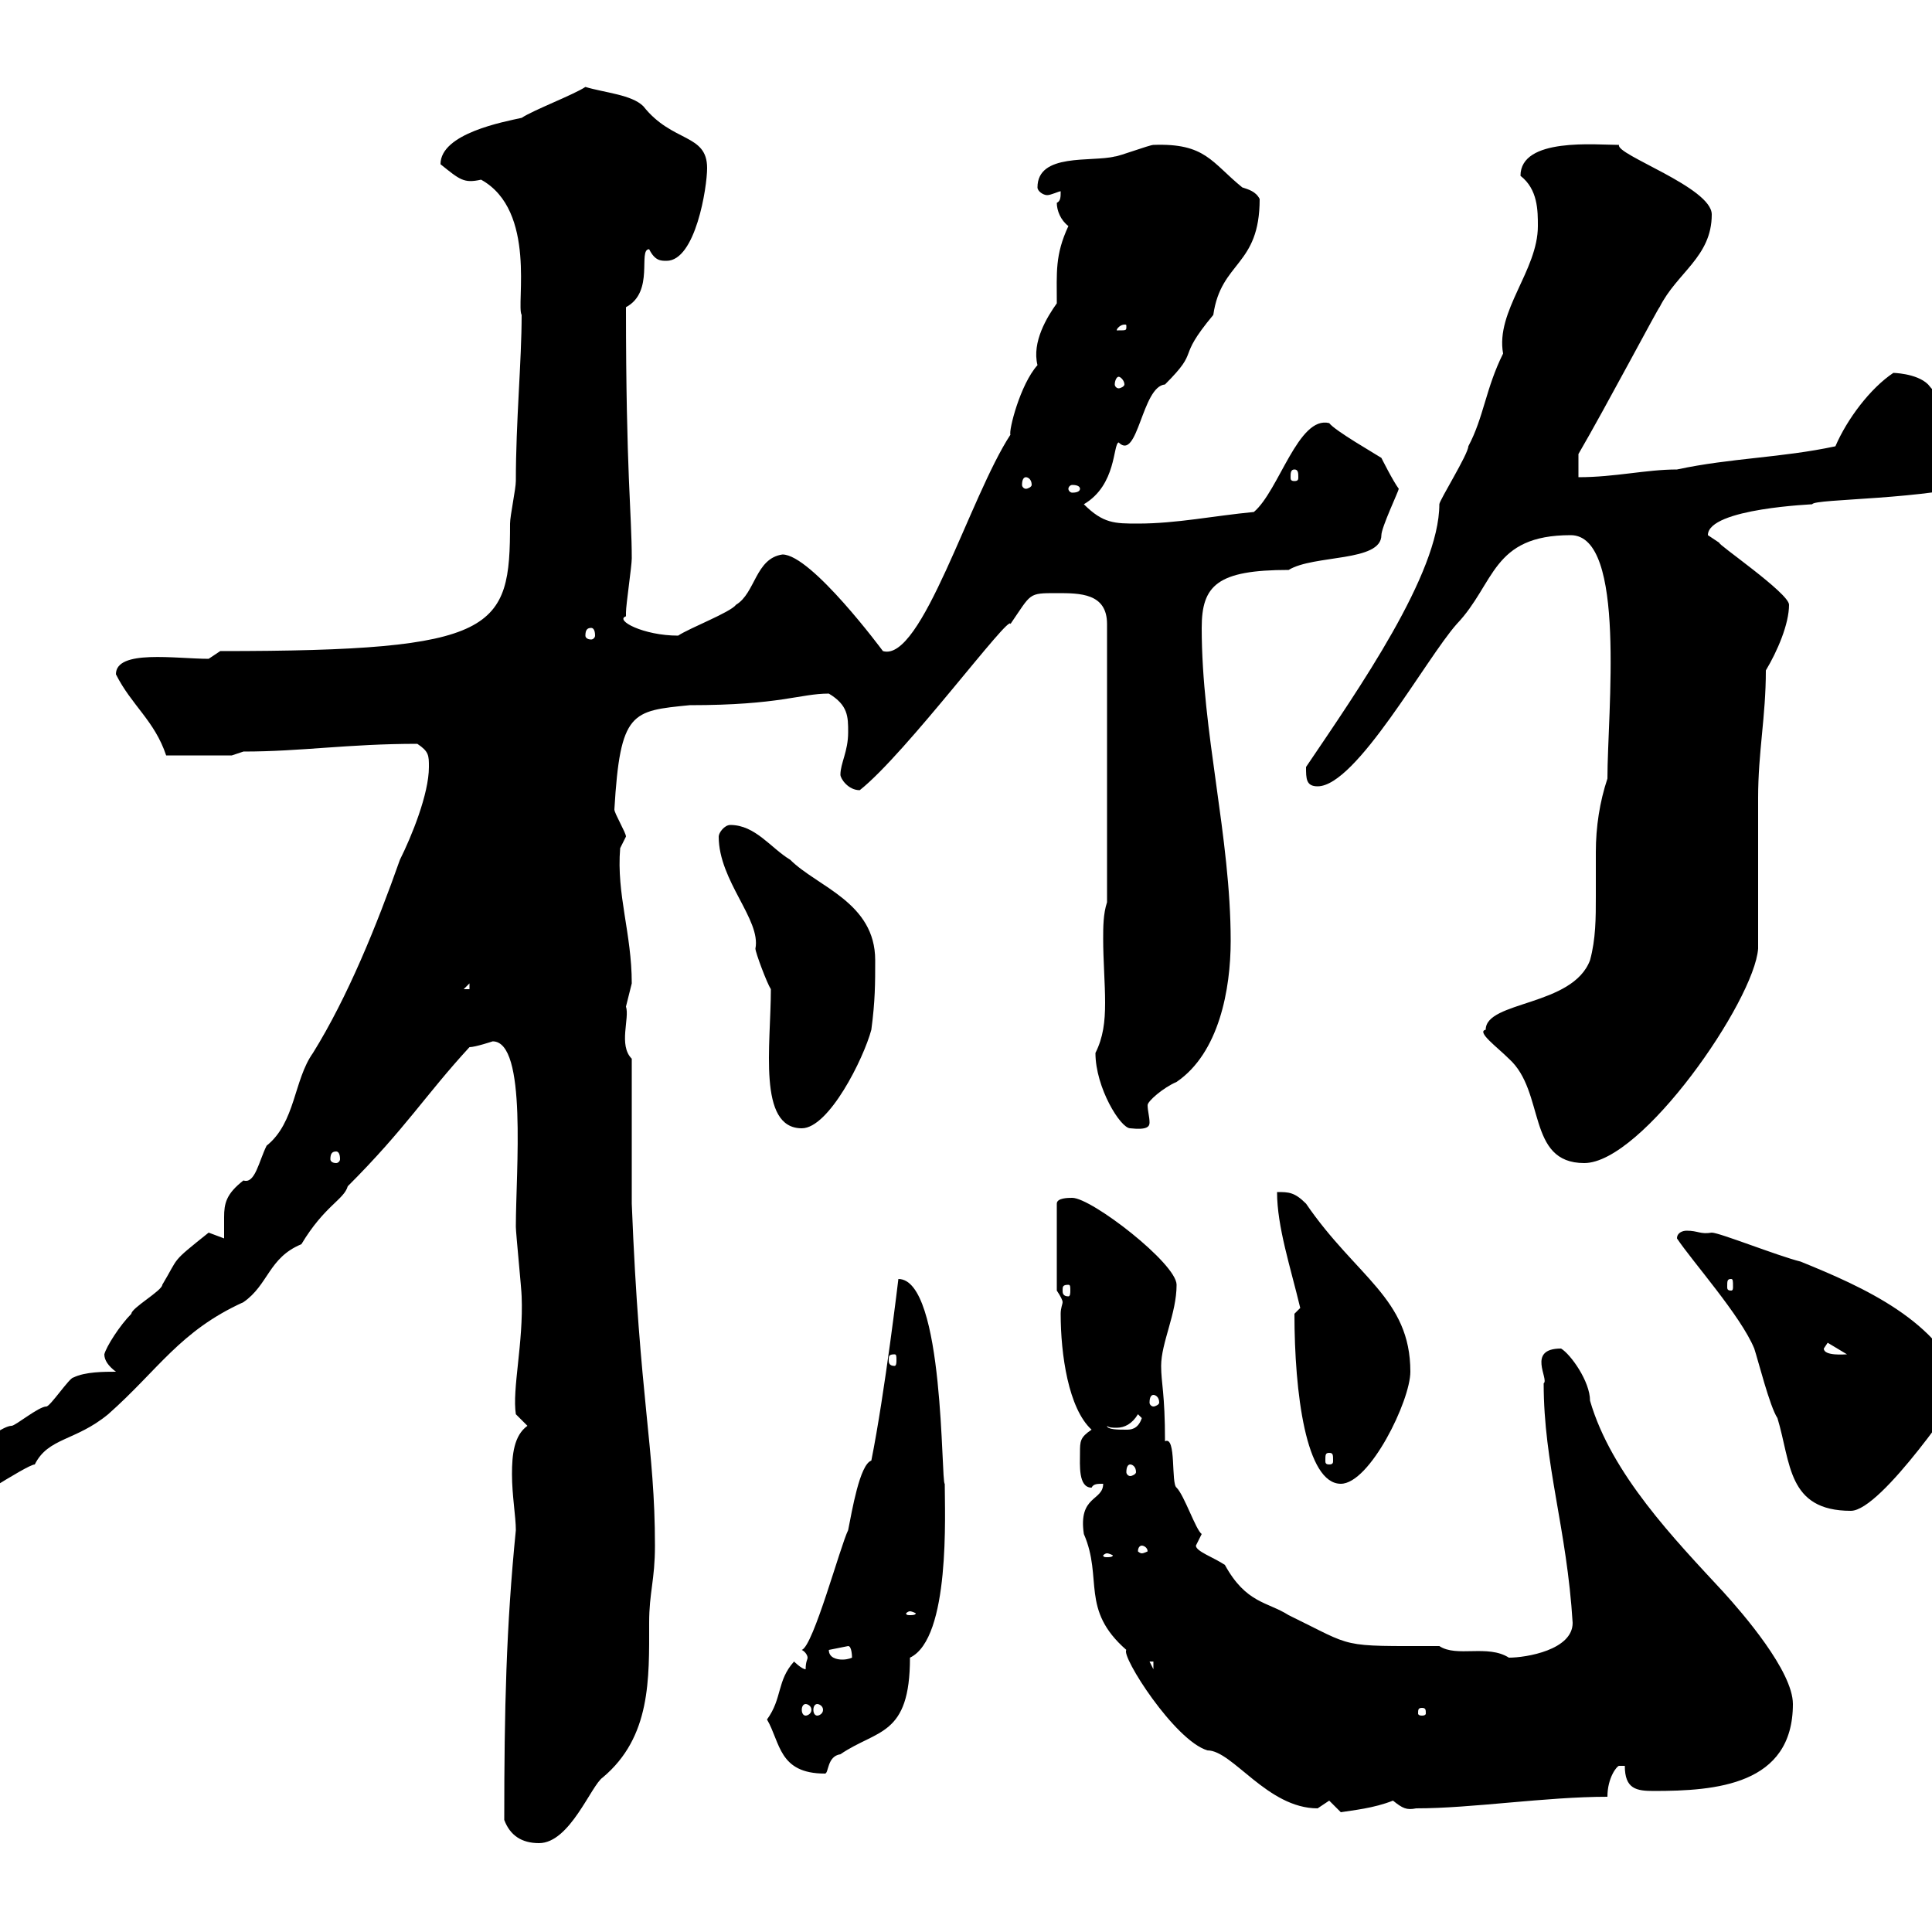 <svg xmlns="http://www.w3.org/2000/svg" xmlns:xlink="http://www.w3.org/1999/xlink" width="300" height="300"><path d="M78.30 282.60C79.20 285 81 286.20 83.70 286.20C88.50 286.20 91.80 277.20 93.60 276C101.10 269.70 100.80 260.70 100.80 252C100.80 247.20 101.70 245.40 101.70 240C101.70 224.70 99.30 217.50 98.10 186.90L98.10 164.40C96 162.30 97.80 158.10 97.20 156.30C97.20 156.30 98.10 152.70 98.10 152.70C98.10 144.90 95.70 138.90 96.30 131.70C96.30 131.70 97.20 129.90 97.20 129.90C97.20 129.30 95.40 126.30 95.40 125.70C96.30 110.40 98.10 110.40 107.10 109.50C121.20 109.50 124.20 107.70 128.70 107.70C131.70 109.50 131.70 111.30 131.70 113.70C131.70 116.70 130.50 118.50 130.50 120.30C130.50 120.90 131.70 122.70 133.50 122.70C140.70 117 156.90 95.10 156.90 96.90C160.20 92.10 159.60 92.10 164.10 92.10C167.70 92.10 171.90 92.10 171.90 96.90L171.90 140.10C171.30 141.90 171.30 144 171.30 145.80C171.30 149.10 171.60 152.70 171.60 155.70C171.60 158.70 171.30 161.10 170.10 163.50C170.10 168.90 174 175.20 175.50 175.20C178.20 175.50 178.50 174.90 178.50 174.30C178.50 173.40 178.20 172.50 178.20 171.60C178.20 171 180.60 168.90 182.70 168C189.30 163.50 191.10 153.60 191.10 146.10C191.10 129.90 186.60 113.70 186.60 97.50C186.60 90.90 189 88.50 200.10 88.50C204 86.10 214.50 87.30 214.50 83.10C214.50 81.90 217.20 76.20 217.20 75.90C216.30 74.70 214.50 71.10 214.50 71.10C213.60 70.50 207.30 66.90 206.40 65.70C201.60 64.50 198.60 76.20 194.70 79.50C188.40 80.10 182.70 81.30 176.70 81.30C173.10 81.30 171.30 81.30 168.30 78.30C173.40 75.30 172.80 69 173.70 68.70C176.70 71.70 177.30 60 180.90 59.70C186.60 54 182.40 56.10 188.40 48.90C189.60 40.50 195.60 41.40 195.60 30.90C195 29.70 193.80 29.40 192.90 29.10C188.10 25.20 187.20 22.20 179.10 22.50C178.50 22.50 173.70 24.30 173.10 24.30C169.50 25.20 161.10 23.70 161.10 29.10C161.10 29.70 162 30.30 162.60 30.30C163.20 30.30 164.40 29.70 164.70 29.70C164.70 30.60 164.70 31.20 164.10 31.50C164.10 32.70 164.70 34.20 165.90 35.10C163.80 39.60 164.10 42.30 164.10 47.10C162.60 49.20 160.20 53.10 161.10 56.70C158.40 59.70 156.60 66.90 156.90 67.50C150.60 77.10 143.10 102.90 137.10 101.10C137.10 101.10 126 86.10 121.50 86.10C117.30 86.70 117.30 92.10 114.30 93.90C113.40 95.10 107.10 97.50 105.30 98.70C99.90 98.70 95.40 96.30 97.20 95.70C97.20 95.70 97.20 95.10 97.20 95.10C97.20 93.90 98.10 87.90 98.10 86.70C98.10 79.80 97.20 73.50 97.20 47.70C101.70 45.30 99 38.70 100.80 38.70C101.70 40.50 102.60 40.50 103.50 40.50C108 40.50 109.80 29.10 109.80 26.10C109.80 20.70 104.40 22.20 99.90 16.50C98.10 14.70 93.90 14.40 90.90 13.50C89.10 14.70 82.80 17.10 81 18.30C78.30 18.90 68.40 20.70 68.40 25.50C71.40 27.90 72 28.50 74.70 27.90C83.40 32.70 80.10 47.40 81 48.90C81 56.10 80.10 65.40 80.10 74.70C80.10 75.90 79.20 80.10 79.20 81.30C79.20 97.80 77.40 101.10 34.20 101.10L32.40 102.30C27.30 102.30 18 100.80 18 104.70C20.40 109.50 24 111.90 25.80 117.30L36 117.30L37.80 116.70C46.80 116.70 54 115.50 64.80 115.50C66.60 116.70 66.60 117.30 66.60 119.10C66.60 123.30 63.90 129.90 62.10 133.50C58.50 143.70 54 154.80 48.60 163.50C45.60 167.70 45.90 174.30 41.40 177.90C40.20 180.30 39.60 183.90 37.80 183.30C35.10 185.40 34.80 186.90 34.80 189C34.80 189.90 34.80 191.10 34.80 192.30C34.80 192.30 32.40 191.40 32.40 191.40C26.40 196.20 27.90 195 25.20 199.50C25.20 200.40 20.40 203.10 20.40 204C18.60 205.80 16.50 209.10 16.20 210.30C16.20 211.20 16.80 212.10 18 213C16.20 213 13.20 213 11.40 213.90C10.80 213.90 7.80 218.40 7.20 218.40C6 218.40 2.40 221.40 1.80 221.40C-0.60 221.40-10.20 230.10-10.20 232.20C-10.20 234-9 234.60-7.20 234.60C-6.60 234.60 4.20 227.40 5.40 227.40C7.50 223.20 11.70 223.80 16.80 219.60C24.60 212.70 27.90 206.70 37.80 202.20C41.70 199.50 41.70 195.30 46.80 193.20C50.40 187.20 53.40 186.30 54 184.20C63 175.20 66 170.10 72.90 162.60C73.80 162.60 76.50 161.70 76.50 161.70C81.90 161.70 80.10 181.80 80.10 190.50C80.10 191.40 81 200.40 81 201.30C81.30 208.50 79.50 215.70 80.10 219.60L81.90 221.40C79.80 222.90 79.50 225.90 79.50 228.90C79.50 232.20 80.10 235.50 80.10 237.60C78.60 252.60 78.30 265.50 78.30 282.60ZM206.40 279.60C206.40 279.60 208.20 281.40 208.20 281.40C210 281.10 213.30 280.80 216.30 279.60C217.80 280.80 218.40 281.10 219.90 280.80C228.60 280.80 240 279 249.60 279C249.60 276 251.10 274.20 251.40 274.20C251.40 274.20 252 274.20 252.30 274.20C252.30 277.80 254.10 278.10 256.80 278.10C266.40 278.10 278.40 277.20 278.40 264.60C278.40 259.50 270.60 250.50 267.60 247.20C260.10 239.10 250.20 228.90 246.90 217.50C246.90 214.50 243.90 210.30 242.40 209.40C237 209.40 240.60 214.20 239.70 214.80C239.70 227.40 243.30 237.30 244.20 252C244.20 256.20 237 257.40 234.30 257.40C231 255.30 226.20 257.40 223.50 255.60C207.60 255.60 210.60 255.90 200.10 250.80C196.80 248.70 193.50 249 190.20 243C188.40 241.80 185.70 240.90 185.70 240C185.70 240 186.60 238.20 186.60 238.20C185.70 237.60 183.90 232.20 182.70 231C181.80 230.40 182.70 222.90 180.90 223.80C180.90 216.30 180.30 214.80 180.30 212.10C180.30 208.50 182.70 204 182.70 199.50C182.70 196.20 169.50 186 166.50 186C165.90 186 164.10 186 164.10 186.90L164.10 200.40C164.70 201.30 165 201.90 165 202.20C165 202.50 164.70 203.10 164.70 204C164.70 210.30 165.90 218.70 169.50 222C167.70 223.20 167.70 223.80 167.70 225.60C167.70 227.40 167.40 231 169.50 231C169.80 230.40 170.40 230.40 171.30 230.40C171.30 233.10 167.40 232.20 168.30 238.20C171.30 245.10 167.70 249.90 174.90 256.20C174 257.10 182.40 270.30 187.50 271.80C191.40 271.80 196.80 280.80 204.60 280.80C204.60 280.80 206.40 279.60 206.40 279.60ZM119.10 267C121.20 270.60 120.90 275.40 128.10 275.40C128.70 275.40 128.40 272.70 130.50 272.40C136.20 268.50 141.30 269.70 141.30 257.40C147.60 254.40 146.70 234.90 146.70 230.40C146.10 230.40 146.70 198.60 139.50 198.60C139.50 198.60 137.40 216.30 135.30 226.80C133.50 227.40 132.30 234.60 131.70 237.60C130.50 240 126.30 255.60 124.50 256.20C125.10 256.50 125.40 257.10 125.40 257.40C125.40 257.70 125.10 258 125.10 259.20C124.50 259.20 123.30 258 123.30 258C120.60 261 121.50 263.70 119.10 267ZM220.80 265.20C221.40 265.20 221.40 265.50 221.40 266.10C221.40 266.10 221.40 266.40 220.80 266.40C220.20 266.40 220.20 266.10 220.20 266.10C220.20 265.50 220.20 265.20 220.80 265.20ZM125.10 264.60C125.40 264.60 126 264.90 126 265.50C126 266.10 125.40 266.40 125.10 266.40C124.80 266.40 124.50 266.10 124.50 265.50C124.50 264.90 124.80 264.60 125.10 264.60ZM126.90 264.60C127.20 264.60 127.80 264.90 127.80 265.50C127.80 266.10 127.20 266.40 126.90 266.40C126.60 266.40 126.30 266.10 126.30 265.50C126.30 264.90 126.60 264.60 126.90 264.60ZM178.50 258L179.10 258L179.10 259.20ZM128.70 256.20C128.70 256.20 131.70 255.60 131.70 255.60C132.30 255.60 132.30 257.40 132.30 257.40C132.30 257.40 131.70 257.70 130.80 257.70C129.90 257.70 128.70 257.40 128.70 256.20ZM141.30 250.20C141.60 250.20 142.20 250.50 142.20 250.50C142.20 250.80 141.60 250.80 141.30 250.80C141 250.80 140.70 250.80 140.70 250.50C140.70 250.50 141 250.20 141.30 250.20ZM171.90 241.20C172.20 241.20 172.80 241.50 172.80 241.50C172.80 241.80 172.20 241.80 171.90 241.80C171.60 241.80 171.30 241.80 171.30 241.50C171.30 241.50 171.60 241.20 171.90 241.20ZM177.30 240C177.60 240 178.20 240.30 178.20 240.90C178.20 240.90 177.60 241.20 177.30 241.20C177 241.20 176.70 240.90 176.70 240.90C176.70 240.30 177 240 177.30 240ZM260.40 192.30C262.80 195.90 270.30 204.30 272.40 209.40C273 211.20 274.80 218.40 276 220.20C278.10 227.10 277.50 234.60 287.40 234.60C292.20 234.60 304.80 215.70 304.80 215.70C301.50 205.20 289.20 199.80 279.60 195.90C276 195 267 191.40 265.80 191.40C264 191.70 263.70 191.10 261.90 191.10C261.30 191.10 260.40 191.40 260.40 192.30ZM201 204C201 216.30 202.80 230.40 208.20 230.40C212.70 230.40 219 217.50 219 213C219 201.60 210.60 198.30 202.80 186.90C201 185.10 200.10 185.10 198.30 185.10C198.30 190.50 200.40 196.80 201.90 203.10C201.90 203.10 201 204 201 204ZM175.50 227.40C175.80 227.40 176.40 227.70 176.40 228.60C176.40 228.90 175.80 229.20 175.50 229.20C175.20 229.20 174.90 228.90 174.90 228.60C174.90 227.70 175.20 227.40 175.50 227.40ZM206.40 225.60C207 225.60 207 225.90 207 226.80C207 227.10 207 227.40 206.40 227.40C205.80 227.40 205.80 227.10 205.80 226.80C205.80 225.90 205.80 225.60 206.40 225.60ZM171.90 221.40C172.20 221.70 172.80 221.70 173.40 221.70C174.60 221.70 175.80 221.10 176.70 219.60L177.30 220.20C176.70 222 175.50 222 174.90 222C173.70 222 171.90 222 171.90 221.40ZM179.10 216.60C179.40 216.60 180 216.90 180 217.80C180 218.10 179.40 218.40 179.10 218.40C178.80 218.40 178.50 218.10 178.50 217.80C178.50 216.90 178.80 216.60 179.10 216.60ZM138.90 210.30C139.20 210.30 139.20 210.60 139.20 211.20C139.20 211.50 139.20 212.10 138.90 212.10C138 212.10 138 211.50 138 211.20C138 210.60 138 210.30 138.90 210.30ZM283.20 209.40L283.80 208.50L286.80 210.30C286.50 210.30 283.20 210.60 283.20 209.40ZM165.90 199.50C166.20 199.50 166.20 199.80 166.20 200.40C166.20 200.70 166.20 201.30 165.90 201.30C165 201.30 165 200.70 165 200.40C165 199.80 165 199.50 165.90 199.50ZM268.80 198.60C269.10 198.60 269.10 198.90 269.10 199.80C269.10 200.10 269.10 200.40 268.80 200.40C268.20 200.40 268.20 200.10 268.20 199.80C268.20 198.90 268.20 198.60 268.80 198.60ZM230.70 159.90C229.20 160.20 232.50 162.60 234.30 164.40C240 169.50 237 180.60 246 180.60C255 180.60 272.40 155.40 273 147.30C273 143.70 273 127.50 273 123.90C273 116.70 274.20 111.30 274.20 104.10C276 101.10 277.80 96.90 277.80 93.90C277.80 92.10 266.40 84.30 267 84.30C267 84.30 265.20 83.10 265.20 83.10C265.20 78.90 282 78.30 281.40 78.30C281.70 77.40 299.10 77.70 309 74.70C310.20 74.70 310.20 73.80 310.20 72.60C310.20 64.50 304.20 65.70 299.40 59.70C297.60 57.90 293.70 57.90 294 57.90C290.40 60.30 286.80 65.10 285 69.30C276.60 71.10 268.80 71.10 260.40 72.90C255.60 72.90 250.80 74.10 245.10 74.10L245.10 70.50C249.30 63.30 257.70 47.40 257.70 47.70C260.40 42.30 265.80 39.90 265.80 33.30C265.80 29.10 250.80 24 251.40 22.50C247.80 22.50 236.10 21.30 236.10 27.30C238.80 29.40 238.80 32.70 238.80 35.10C238.80 42 232.20 48.30 233.40 54.90C230.70 60.30 230.40 64.80 228 69.30C228 70.50 223.50 77.70 223.50 78.30C223.50 89.10 210.90 107.10 202.80 119.10C202.80 120.90 202.80 122.10 204.60 122.10C210.60 122.10 221.40 102.30 226.20 96.90C232.20 90.60 231.60 83.10 243.90 83.10C252.60 83.10 249.60 110.70 249.60 120.90C248.40 124.50 247.80 128.40 247.80 132.30C247.80 134.70 247.80 136.80 247.80 139.20C247.80 142.50 247.80 145.80 246.90 149.10C244.20 156.30 230.70 155.40 230.70 159.90ZM52.20 178.80C52.50 178.80 52.80 179.10 52.80 180C52.80 180.30 52.50 180.60 52.20 180.60C51.60 180.60 51.30 180.30 51.30 180C51.30 179.10 51.60 178.80 52.20 178.80ZM119.70 153.60C119.70 162.30 117.60 175.20 124.50 175.20C128.70 175.20 134.10 164.40 135.30 159.90C135.90 155.40 135.90 152.70 135.90 149.10C135.90 140.10 126.90 137.70 122.70 133.50C119.70 131.70 117.30 128.10 113.40 128.10C112.50 128.10 111.60 129.30 111.60 129.90C111.60 136.80 118.20 142.80 117.30 147.30C117.30 147.90 119.10 152.70 119.70 153.60ZM72.90 152.70L72.90 153.60L72 153.60ZM91.80 97.50C92.10 97.50 92.40 97.80 92.40 98.70C92.40 99 92.10 99.30 91.80 99.30C91.20 99.30 90.90 99 90.90 98.70C90.90 97.80 91.20 97.50 91.80 97.50ZM167.70 75.90C167.70 76.20 167.40 76.50 166.50 76.50C166.20 76.50 165.90 76.20 165.90 75.90C165.90 75.60 166.20 75.30 166.50 75.30C167.40 75.30 167.70 75.60 167.70 75.90ZM159.30 74.10C159.60 74.10 160.20 74.40 160.20 75.30C160.20 75.60 159.60 75.90 159.30 75.90C159 75.90 158.70 75.60 158.70 75.30C158.70 74.40 159 74.10 159.30 74.10ZM201 72.90C201.60 72.90 201.60 73.50 201.60 74.10C201.60 74.40 201.60 74.70 201 74.70C200.40 74.70 200.40 74.40 200.40 74.10C200.40 73.50 200.40 72.90 201 72.90ZM173.70 58.50C174 58.50 174.60 59.10 174.60 59.70C174.60 60 174 60.30 173.70 60.30C173.40 60.30 173.10 60 173.10 59.70C173.10 59.10 173.40 58.50 173.70 58.50ZM174.90 50.70C174.90 51.30 174.90 51.30 173.70 51.30C173.70 51.30 173.40 51.30 173.40 51.30C173.40 51 174 50.40 174.60 50.40C174.90 50.40 174.90 50.40 174.90 50.70Z"/></svg>
